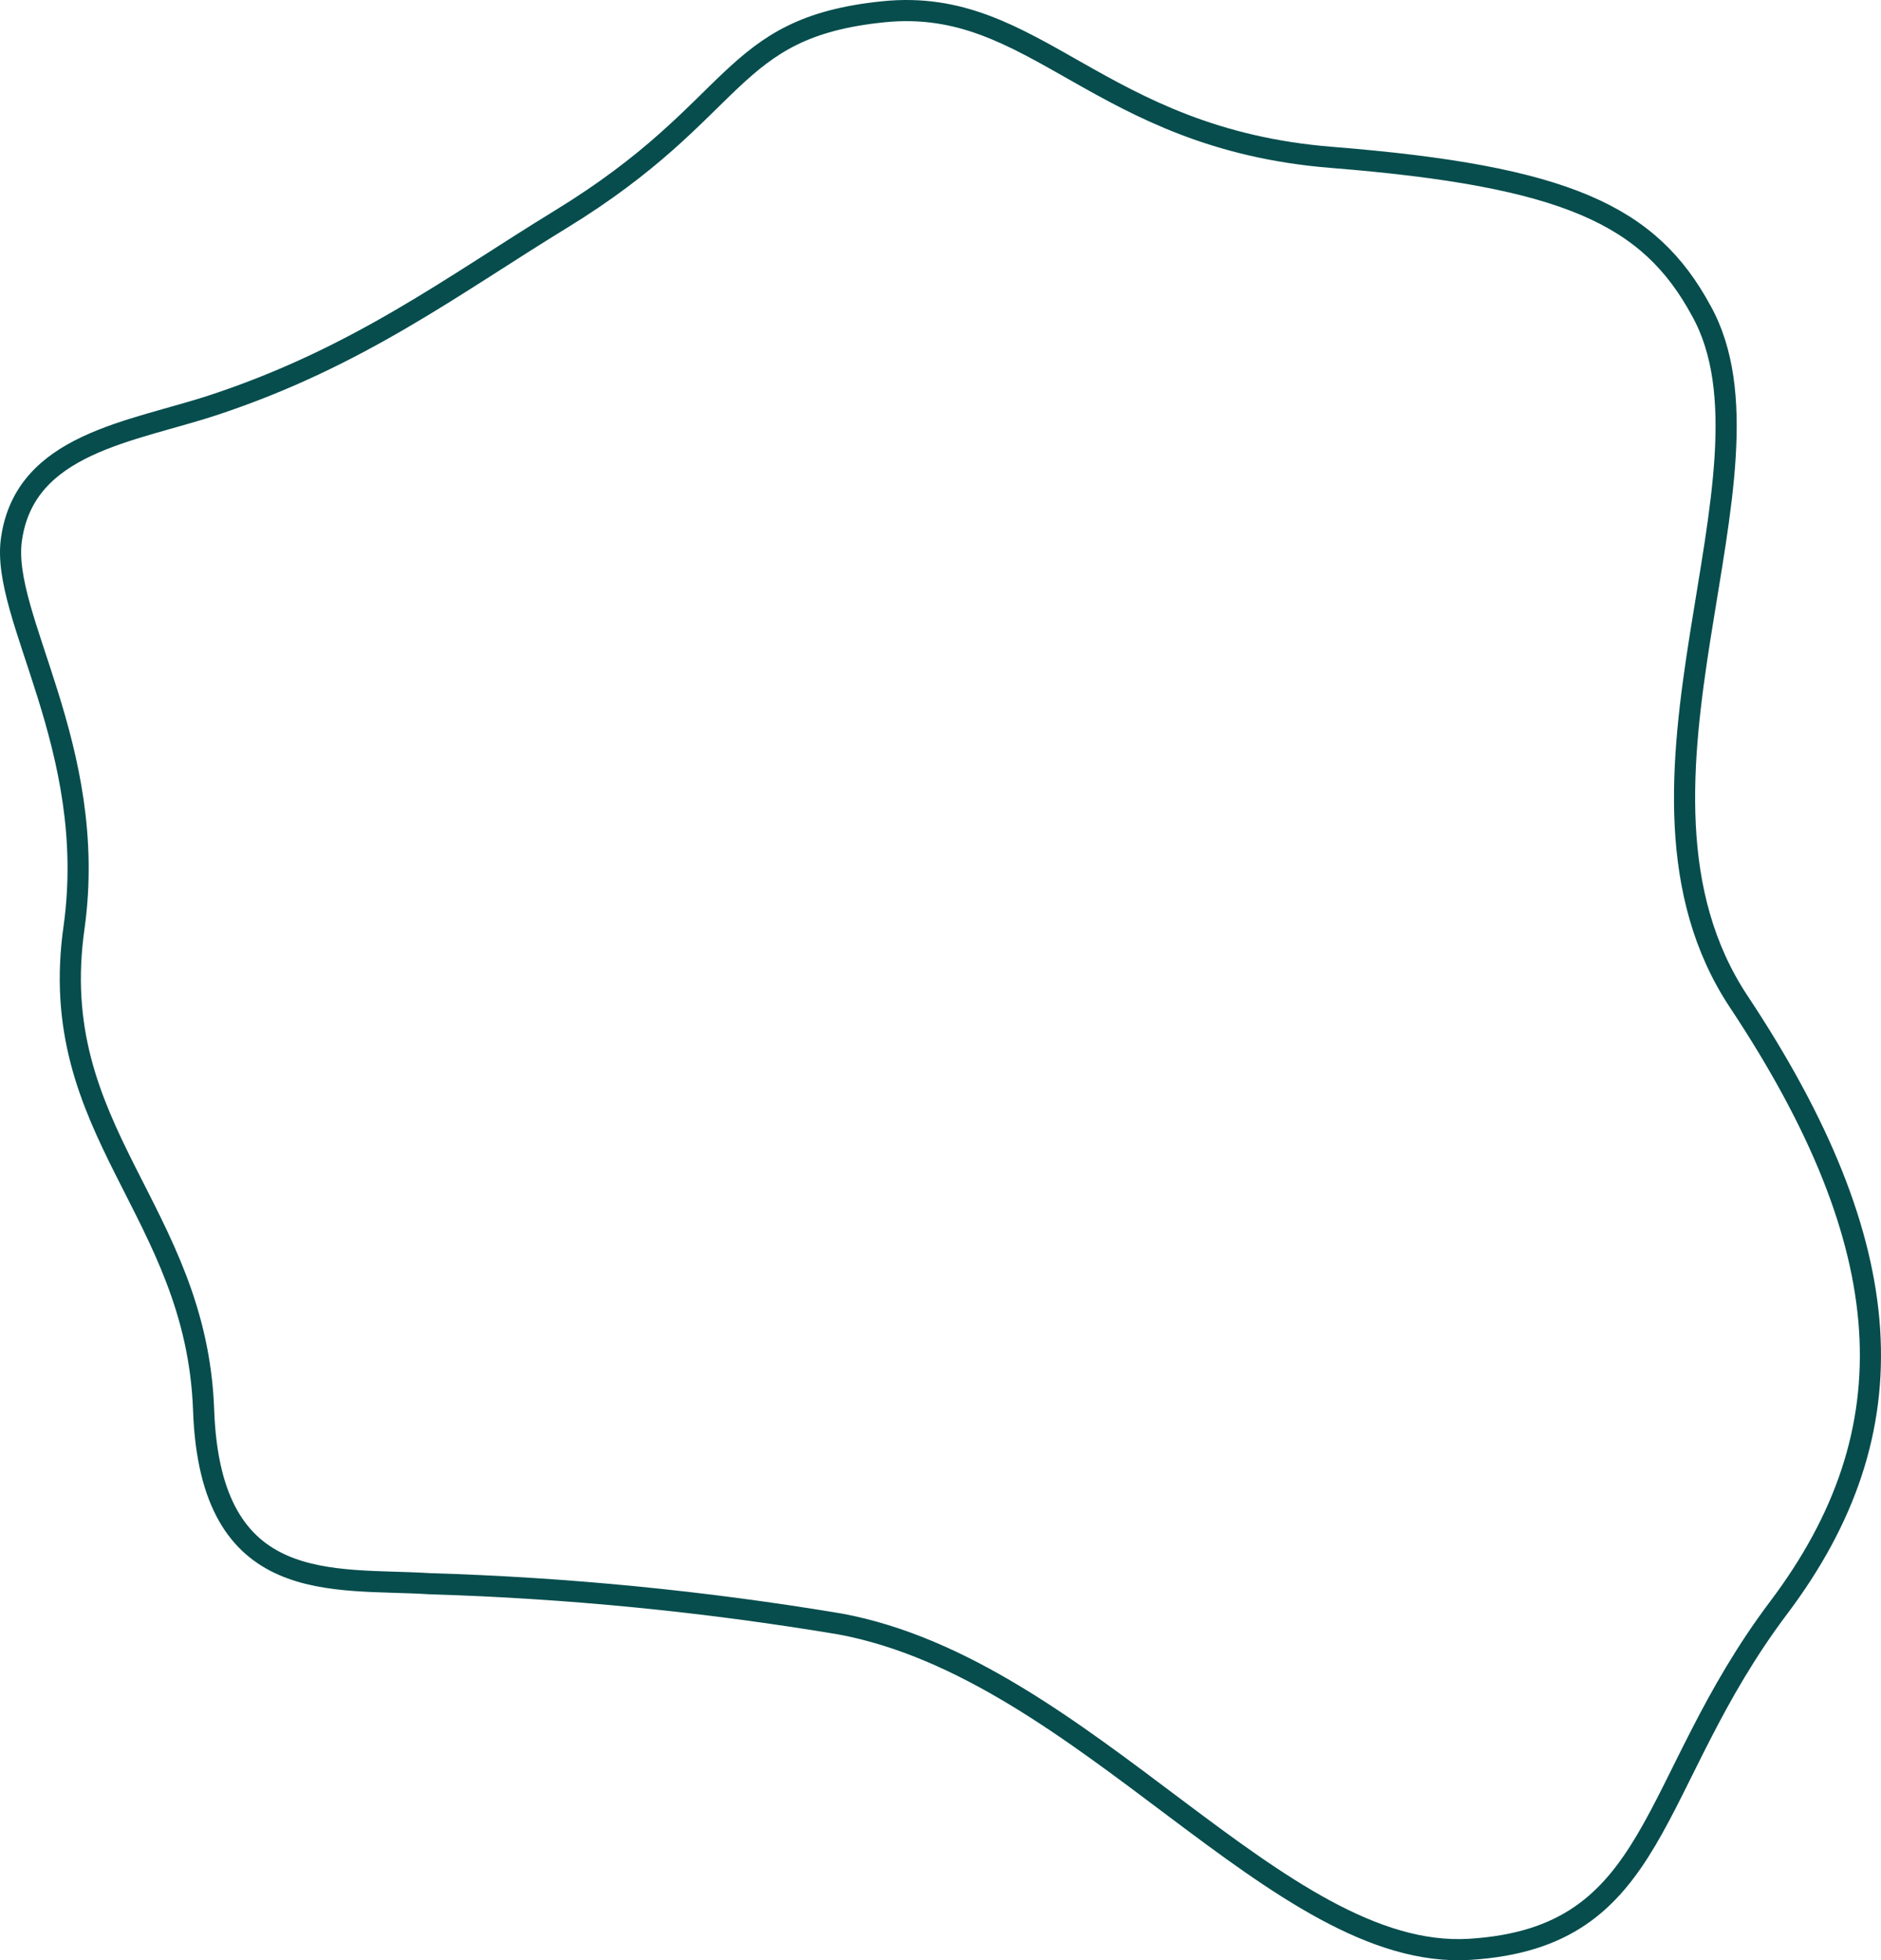<?xml version="1.0" encoding="UTF-8"?>
<svg width="356px" height="371px" viewBox="0 0 356 371" version="1.1" xmlns="http://www.w3.org/2000/svg" xmlns:xlink="http://www.w3.org/1999/xlink">
    <!-- Generator: Sketch 52.2 (67145) - http://www.bohemiancoding.com/sketch -->
    <title>Path</title>
    <desc>Created with Sketch.</desc>
    <g id="1.Junipero/Home" stroke="none" stroke-width="1" fill="none" fill-rule="evenodd">
        <g id="📌Junipero.design/Home" transform="translate(-1114, -1715)" stroke="#074D4D" stroke-width="4">
            <path d="M1154.503,1791.631 C1181.845,1782.59 1199.726,1769.003 1220.123,1756.511 C1254.518,1735.471 1251.456,1720.24 1281.204,1717.226 C1310.131,1714.268 1321.505,1741.224 1366.017,1744.786 C1410.528,1748.347 1426.168,1755.743 1435.956,1773.769 C1453.126,1804.451 1415.997,1863.679 1443.065,1904.552 C1473.796,1950.849 1475.874,1985.75 1450.666,2019.227 C1425.457,2052.703 1428.41,2081.687 1392.155,2083.933 C1355.9,2086.18 1319.536,2030.952 1272.946,2022.35 C1247.264,2018.058 1221.322,2015.513 1195.297,2014.734 C1177.033,2013.583 1153.792,2017.474 1152.535,1981.86 C1151.168,1943.836 1122.405,1929.262 1128.037,1890.362 C1132.685,1856.392 1114.038,1831.737 1116.171,1817.053 C1118.741,1798.863 1138.919,1796.781 1154.503,1791.631 Z" id="Path"></path>
        </g>
    </g>
</svg>